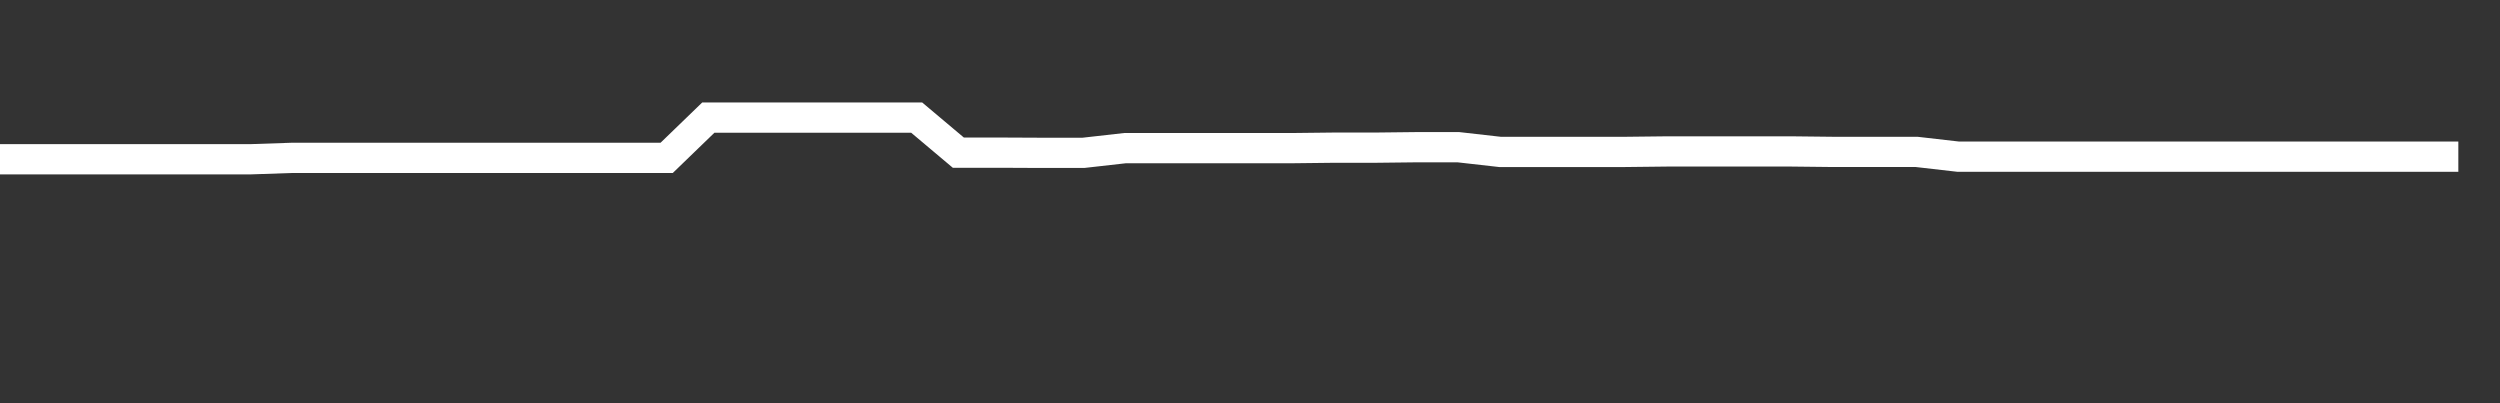 <svg xmlns="http://www.w3.org/2000/svg" width="248" height="40" viewBox="0 0 248 40" shape-rendering="auto"><rect x="0" y="0" width="248" height="40" fill="#333333" stroke="none"/><polyline points="0, 15.801 4.133, 15.801 8.267, 15.801 12.4, 15.801 16.533, 15.801 20.667, 15.801 24.8, 15.801 28.933, 15.661 33.067, 15.661 37.2, 15.661 41.333, 15.661 45.467, 15.661 49.6, 15.661 53.733, 15.661 57.867, 15.661 62, 15.661 66.133, 15.661 70.267, 11.665 74.4, 11.665 78.533, 11.665 82.667, 11.665 86.8, 11.665 90.933, 11.665 95.067, 15.143 99.2, 15.143 103.333, 15.162 107.467, 15.162 111.6, 14.696 115.733, 14.696 119.867, 14.696 124, 14.696 128.133, 14.696 132.267, 14.649 136.4, 14.649 140.533, 14.602 144.667, 14.602 148.8, 15.07 152.933, 15.07 157.067, 15.07 161.2, 15.07 165.333, 15.023 169.467, 15.023 173.6, 15.023 177.733, 15.023 181.867, 15.069 186, 15.069 190.133, 15.069 194.267, 15.543 198.4, 15.543 202.533, 15.543 206.667, 15.543 210.8, 15.543 214.933, 15.543 219.067, 15.543 223.2, 15.543 227.333, 15.543 231.467, 15.543 235.6, 15.543 239.733, 15.543 243.867, 15.543 248" stroke="#fff" stroke-width="3" stroke-opacity="1" fill="none" fill-opacity="0"></polyline></svg>